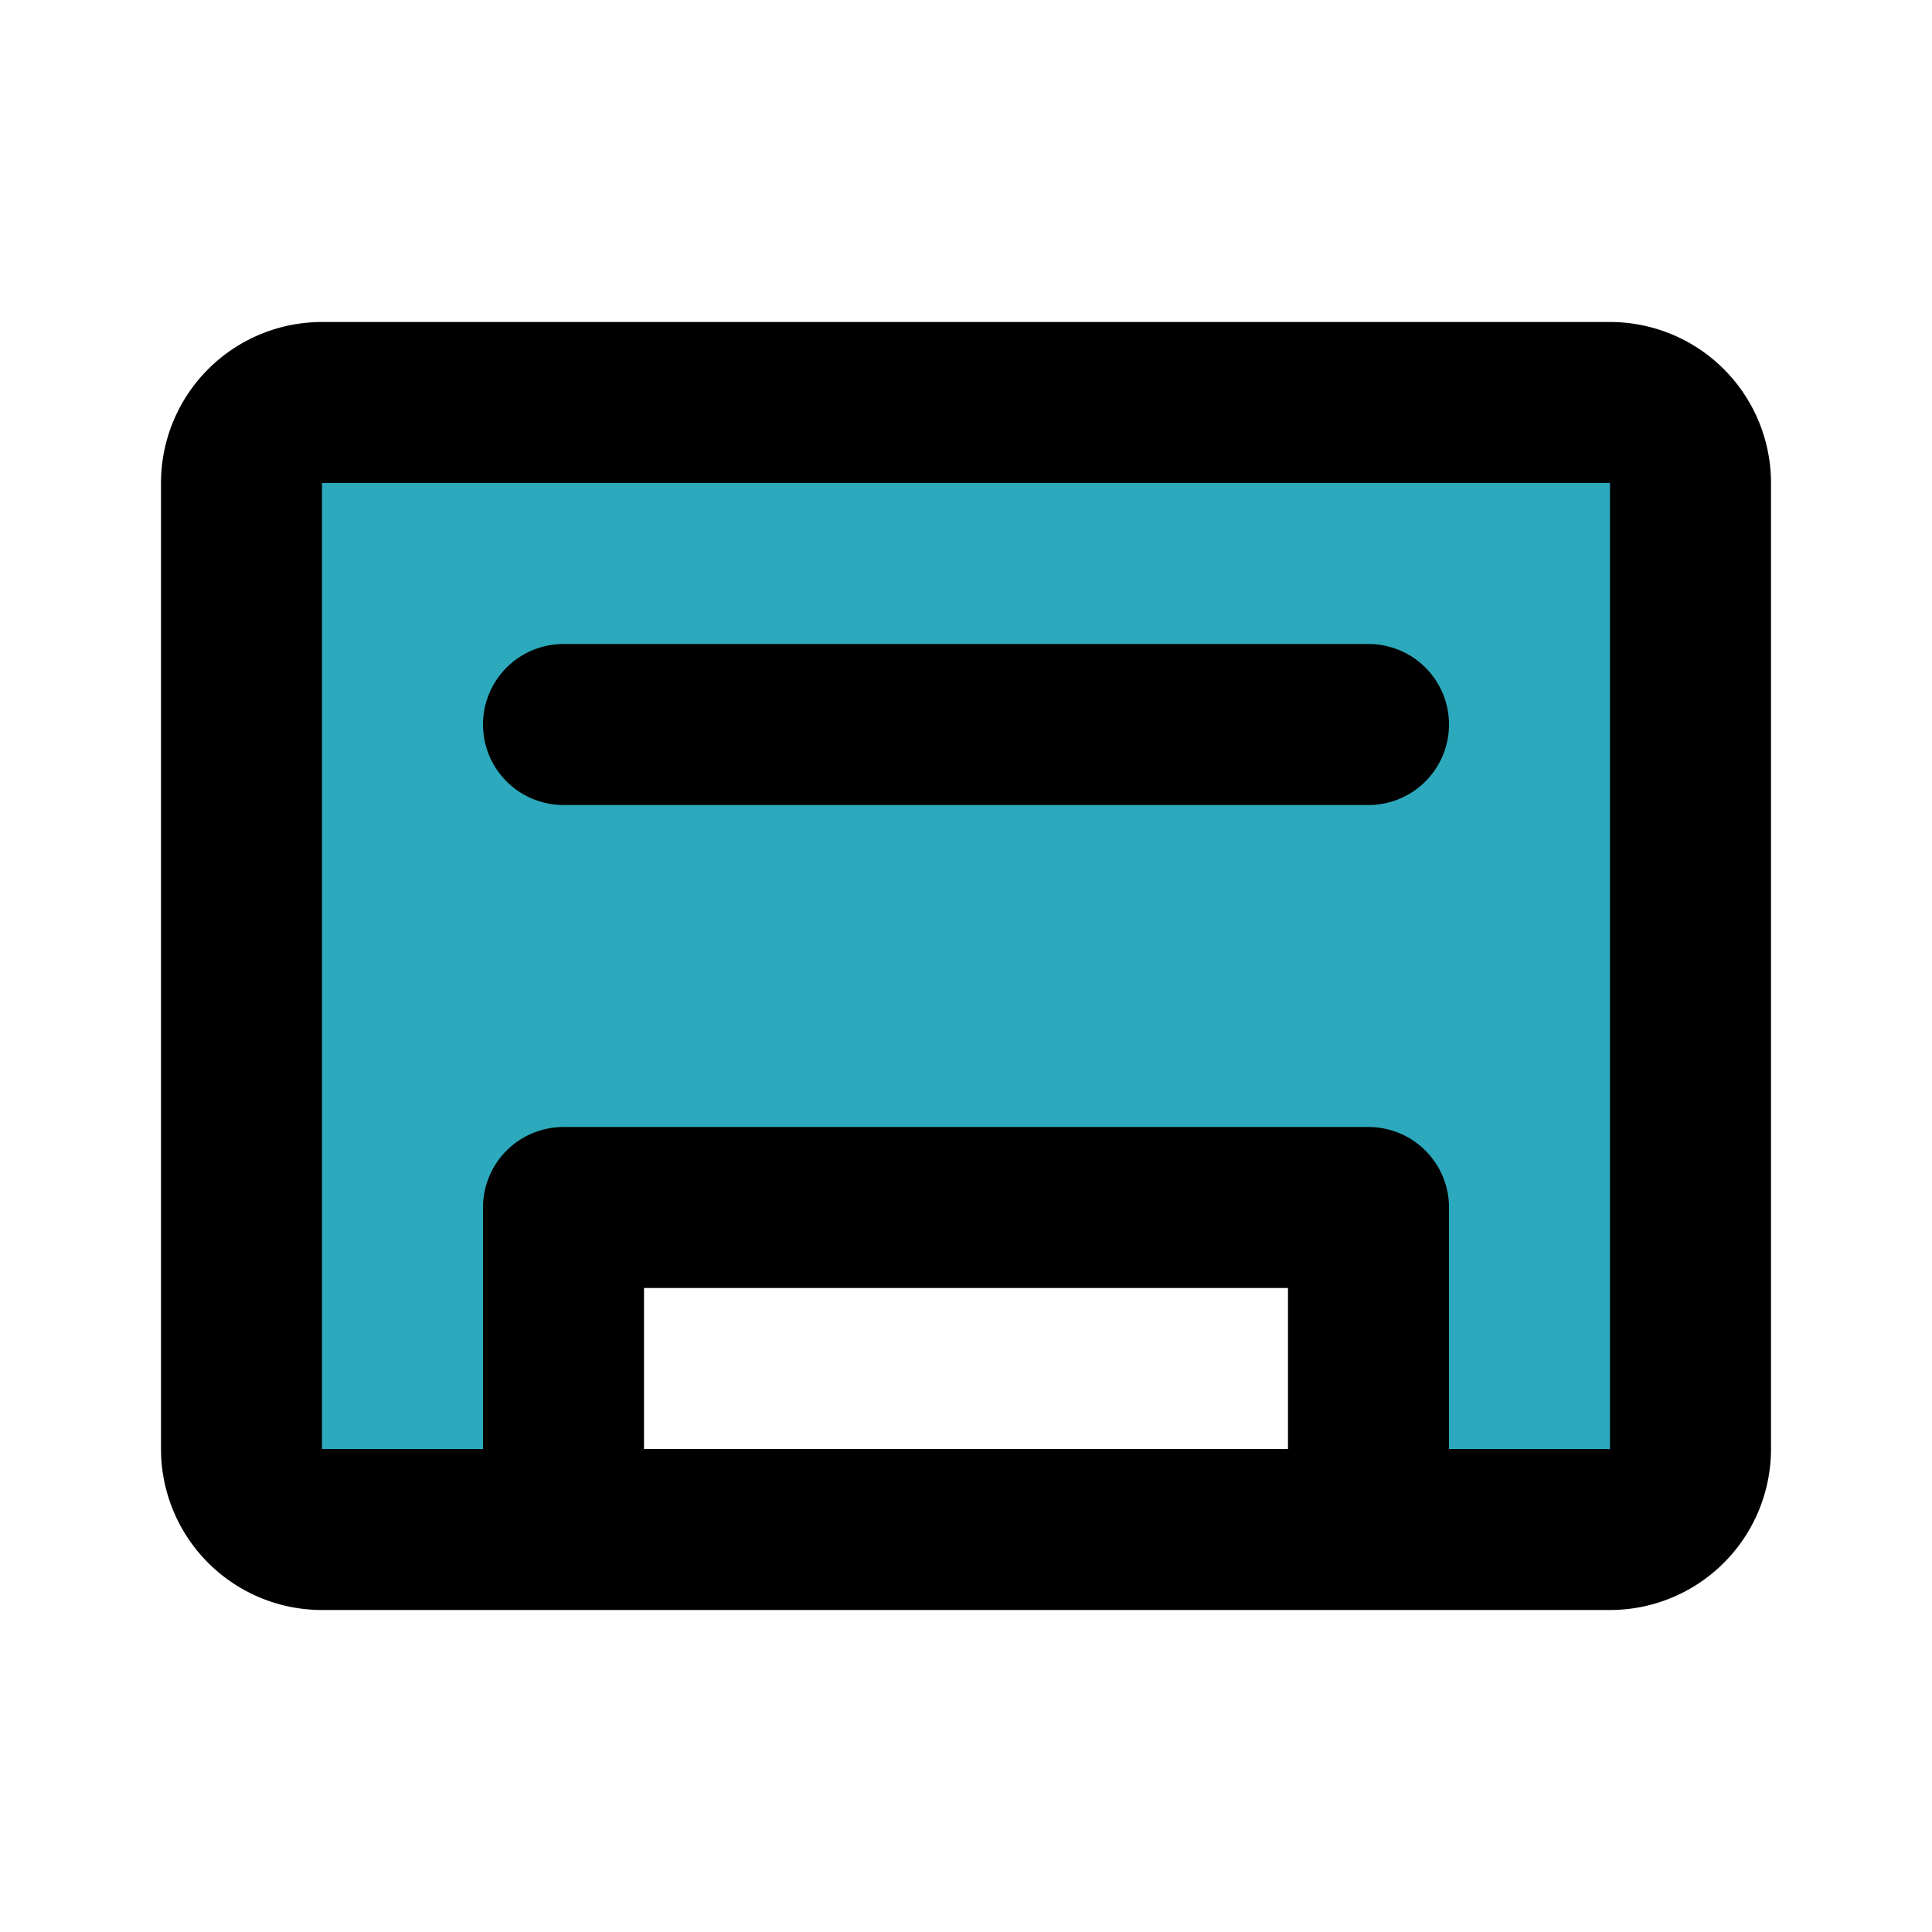<?xml version="1.0" encoding="utf-8"?>
<svg fill="#000000" width="800px" height="800px" viewBox="0 0 24 24" id="tape" data-name="Flat Line" xmlns="http://www.w3.org/2000/svg" class="icon flat-line"><path id="secondary" d="M20,5H4A1,1,0,0,0,3,6V18a1,1,0,0,0,1,1H7V15H17v4h3a1,1,0,0,0,1-1V6A1,1,0,0,0,20,5Z" style="fill: rgb(44, 169, 188); stroke-width: 2;"></path><path id="primary" d="M17,19H7V15H17ZM17,9H7m14,9V6a1,1,0,0,0-1-1H4A1,1,0,0,0,3,6V18a1,1,0,0,0,1,1H20A1,1,0,0,0,21,18Z" style="fill: none; stroke: rgb(0, 0, 0); stroke-linecap: round; stroke-linejoin: round; stroke-width: 2;"></path></svg>